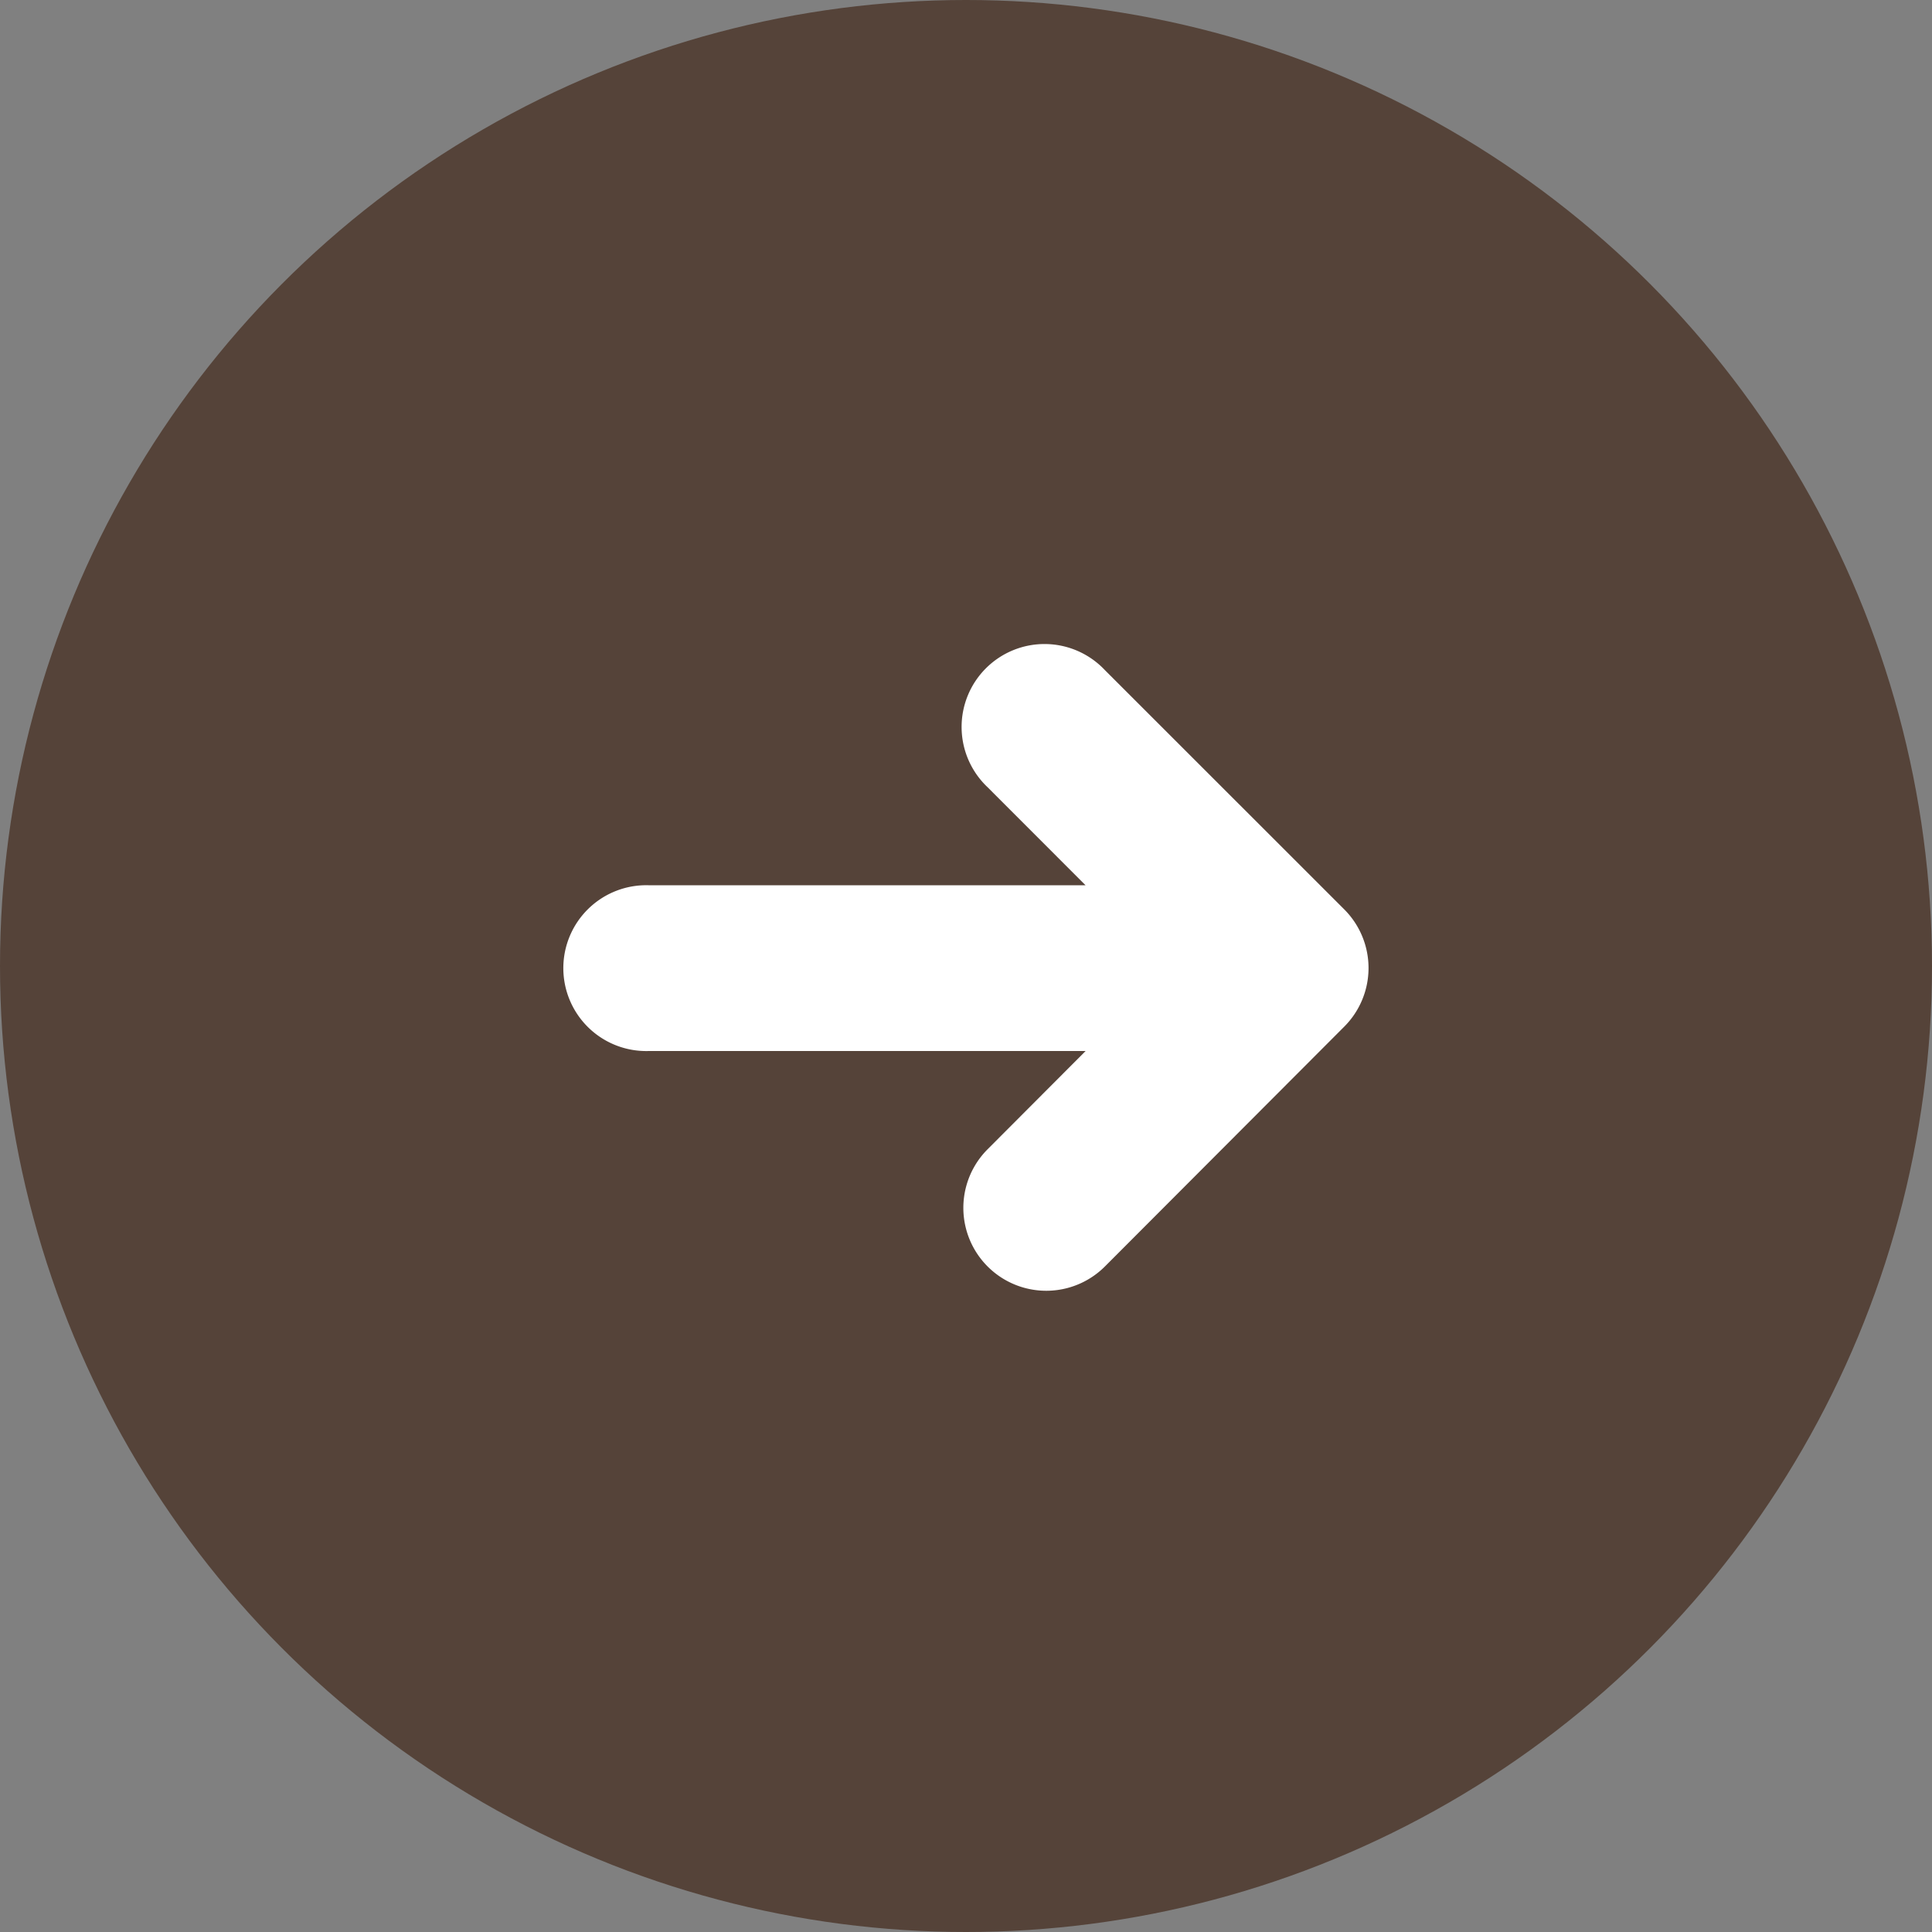 <svg width="24" height="24" fill="none" xmlns="http://www.w3.org/2000/svg"><rect width="100%" height="100%" fill="#808080" stroke="none"/><circle cx="12" cy="12" r="12" fill="#554339"/><path d="M8.059 13.056h5.427l-1.217 1.22a1.029 1.029 0 1 0 1.456 1.457l2.974-2.98a1.03 1.03 0 0 0 0-1.456l-2.974-2.973a1.03 1.03 0 1 0-1.456 1.456l1.216 1.217H8.06a1.03 1.03 0 1 0 0 2.059Z" fill="#fff"/></svg>